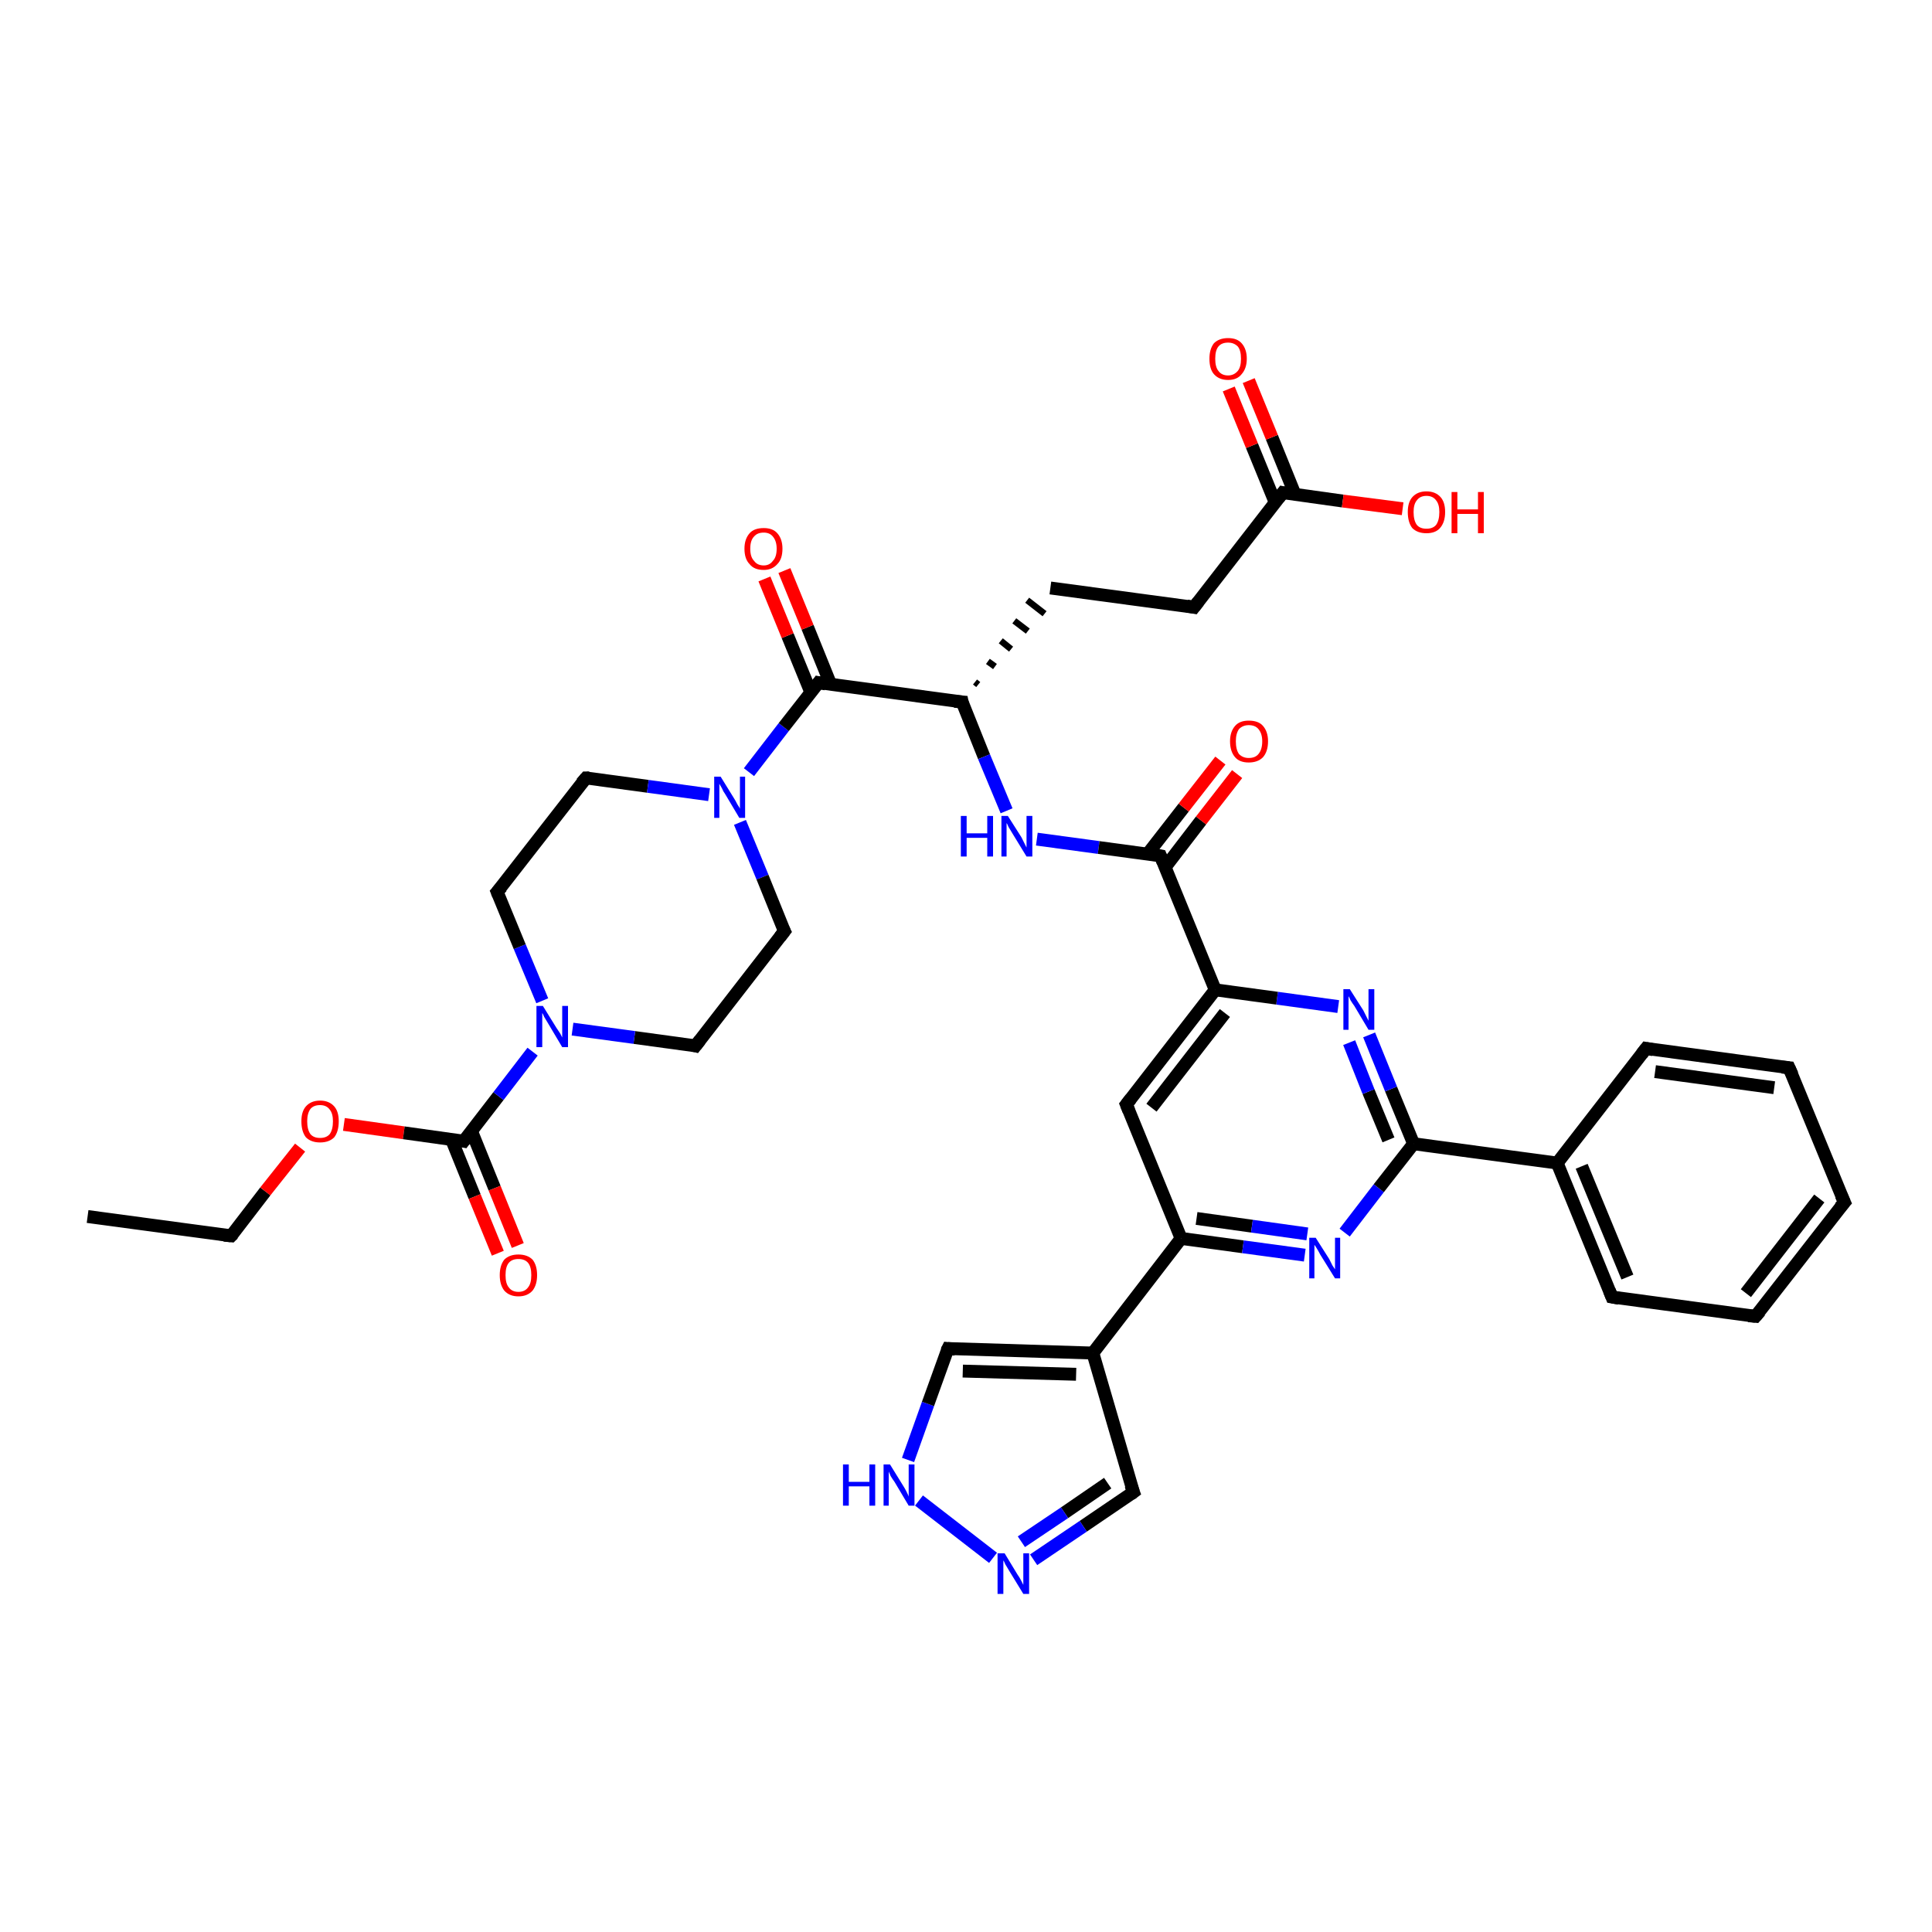 <?xml version='1.0' encoding='iso-8859-1'?>
<svg version='1.1' baseProfile='full'
              xmlns='http://www.w3.org/2000/svg'
                      xmlns:rdkit='http://www.rdkit.org/xml'
                      xmlns:xlink='http://www.w3.org/1999/xlink'
                  xml:space='preserve'
width='300px' height='300px' viewBox='0 0 300 300'>
<!-- END OF HEADER -->
<rect style='opacity:1.0;fill:#FFFFFF;stroke:none' width='300.0' height='300.0' x='0.0' y='0.0'> </rect>
<path class='bond-0 atom-0 atom-1' d='M 13.6,188.9 L 35.9,191.9' style='fill:none;fill-rule:evenodd;stroke:#000000;stroke-width:2.0px;stroke-linecap:butt;stroke-linejoin:miter;stroke-opacity:1' />
<path class='bond-1 atom-1 atom-2' d='M 35.9,191.9 L 41.2,185.0' style='fill:none;fill-rule:evenodd;stroke:#000000;stroke-width:2.0px;stroke-linecap:butt;stroke-linejoin:miter;stroke-opacity:1' />
<path class='bond-1 atom-1 atom-2' d='M 41.2,185.0 L 46.6,178.2' style='fill:none;fill-rule:evenodd;stroke:#FF0000;stroke-width:2.0px;stroke-linecap:butt;stroke-linejoin:miter;stroke-opacity:1' />
<path class='bond-2 atom-2 atom-3' d='M 53.4,174.6 L 62.7,175.9' style='fill:none;fill-rule:evenodd;stroke:#FF0000;stroke-width:2.0px;stroke-linecap:butt;stroke-linejoin:miter;stroke-opacity:1' />
<path class='bond-2 atom-2 atom-3' d='M 62.7,175.9 L 72.0,177.2' style='fill:none;fill-rule:evenodd;stroke:#000000;stroke-width:2.0px;stroke-linecap:butt;stroke-linejoin:miter;stroke-opacity:1' />
<path class='bond-3 atom-3 atom-4' d='M 70.1,176.9 L 73.7,185.8' style='fill:none;fill-rule:evenodd;stroke:#000000;stroke-width:2.0px;stroke-linecap:butt;stroke-linejoin:miter;stroke-opacity:1' />
<path class='bond-3 atom-3 atom-4' d='M 73.7,185.8 L 77.3,194.6' style='fill:none;fill-rule:evenodd;stroke:#FF0000;stroke-width:2.0px;stroke-linecap:butt;stroke-linejoin:miter;stroke-opacity:1' />
<path class='bond-3 atom-3 atom-4' d='M 73.2,175.6 L 76.8,184.5' style='fill:none;fill-rule:evenodd;stroke:#000000;stroke-width:2.0px;stroke-linecap:butt;stroke-linejoin:miter;stroke-opacity:1' />
<path class='bond-3 atom-3 atom-4' d='M 76.8,184.5 L 80.4,193.4' style='fill:none;fill-rule:evenodd;stroke:#FF0000;stroke-width:2.0px;stroke-linecap:butt;stroke-linejoin:miter;stroke-opacity:1' />
<path class='bond-4 atom-3 atom-5' d='M 72.0,177.2 L 77.4,170.2' style='fill:none;fill-rule:evenodd;stroke:#000000;stroke-width:2.0px;stroke-linecap:butt;stroke-linejoin:miter;stroke-opacity:1' />
<path class='bond-4 atom-3 atom-5' d='M 77.4,170.2 L 82.7,163.3' style='fill:none;fill-rule:evenodd;stroke:#0000FF;stroke-width:2.0px;stroke-linecap:butt;stroke-linejoin:miter;stroke-opacity:1' />
<path class='bond-5 atom-5 atom-6' d='M 84.2,155.4 L 80.7,147.0' style='fill:none;fill-rule:evenodd;stroke:#0000FF;stroke-width:2.0px;stroke-linecap:butt;stroke-linejoin:miter;stroke-opacity:1' />
<path class='bond-5 atom-5 atom-6' d='M 80.7,147.0 L 77.2,138.5' style='fill:none;fill-rule:evenodd;stroke:#000000;stroke-width:2.0px;stroke-linecap:butt;stroke-linejoin:miter;stroke-opacity:1' />
<path class='bond-6 atom-6 atom-7' d='M 77.2,138.5 L 91.0,120.8' style='fill:none;fill-rule:evenodd;stroke:#000000;stroke-width:2.0px;stroke-linecap:butt;stroke-linejoin:miter;stroke-opacity:1' />
<path class='bond-7 atom-7 atom-8' d='M 91.0,120.8 L 100.6,122.1' style='fill:none;fill-rule:evenodd;stroke:#000000;stroke-width:2.0px;stroke-linecap:butt;stroke-linejoin:miter;stroke-opacity:1' />
<path class='bond-7 atom-7 atom-8' d='M 100.6,122.1 L 110.1,123.4' style='fill:none;fill-rule:evenodd;stroke:#0000FF;stroke-width:2.0px;stroke-linecap:butt;stroke-linejoin:miter;stroke-opacity:1' />
<path class='bond-8 atom-8 atom-9' d='M 114.9,127.7 L 118.4,136.2' style='fill:none;fill-rule:evenodd;stroke:#0000FF;stroke-width:2.0px;stroke-linecap:butt;stroke-linejoin:miter;stroke-opacity:1' />
<path class='bond-8 atom-8 atom-9' d='M 118.4,136.2 L 121.8,144.6' style='fill:none;fill-rule:evenodd;stroke:#000000;stroke-width:2.0px;stroke-linecap:butt;stroke-linejoin:miter;stroke-opacity:1' />
<path class='bond-9 atom-9 atom-10' d='M 121.8,144.6 L 108.0,162.4' style='fill:none;fill-rule:evenodd;stroke:#000000;stroke-width:2.0px;stroke-linecap:butt;stroke-linejoin:miter;stroke-opacity:1' />
<path class='bond-10 atom-8 atom-11' d='M 116.3,119.9 L 121.7,112.9' style='fill:none;fill-rule:evenodd;stroke:#0000FF;stroke-width:2.0px;stroke-linecap:butt;stroke-linejoin:miter;stroke-opacity:1' />
<path class='bond-10 atom-8 atom-11' d='M 121.7,112.9 L 127.1,106.0' style='fill:none;fill-rule:evenodd;stroke:#000000;stroke-width:2.0px;stroke-linecap:butt;stroke-linejoin:miter;stroke-opacity:1' />
<path class='bond-11 atom-11 atom-12' d='M 129.0,106.3 L 125.4,97.4' style='fill:none;fill-rule:evenodd;stroke:#000000;stroke-width:2.0px;stroke-linecap:butt;stroke-linejoin:miter;stroke-opacity:1' />
<path class='bond-11 atom-11 atom-12' d='M 125.4,97.4 L 121.8,88.6' style='fill:none;fill-rule:evenodd;stroke:#FF0000;stroke-width:2.0px;stroke-linecap:butt;stroke-linejoin:miter;stroke-opacity:1' />
<path class='bond-11 atom-11 atom-12' d='M 125.9,107.5 L 122.3,98.7' style='fill:none;fill-rule:evenodd;stroke:#000000;stroke-width:2.0px;stroke-linecap:butt;stroke-linejoin:miter;stroke-opacity:1' />
<path class='bond-11 atom-11 atom-12' d='M 122.3,98.7 L 118.7,89.9' style='fill:none;fill-rule:evenodd;stroke:#FF0000;stroke-width:2.0px;stroke-linecap:butt;stroke-linejoin:miter;stroke-opacity:1' />
<path class='bond-12 atom-11 atom-13' d='M 127.1,106.0 L 149.4,109.0' style='fill:none;fill-rule:evenodd;stroke:#000000;stroke-width:2.0px;stroke-linecap:butt;stroke-linejoin:miter;stroke-opacity:1' />
<path class='bond-13 atom-13 atom-14' d='M 151.9,106.3 L 151.4,105.9' style='fill:none;fill-rule:evenodd;stroke:#000000;stroke-width:1.0px;stroke-linecap:butt;stroke-linejoin:miter;stroke-opacity:1' />
<path class='bond-13 atom-13 atom-14' d='M 154.5,103.5 L 153.4,102.7' style='fill:none;fill-rule:evenodd;stroke:#000000;stroke-width:1.0px;stroke-linecap:butt;stroke-linejoin:miter;stroke-opacity:1' />
<path class='bond-13 atom-13 atom-14' d='M 157.0,100.8 L 155.4,99.5' style='fill:none;fill-rule:evenodd;stroke:#000000;stroke-width:1.0px;stroke-linecap:butt;stroke-linejoin:miter;stroke-opacity:1' />
<path class='bond-13 atom-13 atom-14' d='M 159.6,98.0 L 157.5,96.4' style='fill:none;fill-rule:evenodd;stroke:#000000;stroke-width:1.0px;stroke-linecap:butt;stroke-linejoin:miter;stroke-opacity:1' />
<path class='bond-13 atom-13 atom-14' d='M 162.2,95.3 L 159.5,93.2' style='fill:none;fill-rule:evenodd;stroke:#000000;stroke-width:1.0px;stroke-linecap:butt;stroke-linejoin:miter;stroke-opacity:1' />
<path class='bond-14 atom-14 atom-15' d='M 163.1,91.3 L 185.4,94.3' style='fill:none;fill-rule:evenodd;stroke:#000000;stroke-width:2.0px;stroke-linecap:butt;stroke-linejoin:miter;stroke-opacity:1' />
<path class='bond-15 atom-15 atom-16' d='M 185.4,94.3 L 199.2,76.5' style='fill:none;fill-rule:evenodd;stroke:#000000;stroke-width:2.0px;stroke-linecap:butt;stroke-linejoin:miter;stroke-opacity:1' />
<path class='bond-16 atom-16 atom-17' d='M 199.2,76.5 L 208.5,77.8' style='fill:none;fill-rule:evenodd;stroke:#000000;stroke-width:2.0px;stroke-linecap:butt;stroke-linejoin:miter;stroke-opacity:1' />
<path class='bond-16 atom-16 atom-17' d='M 208.5,77.8 L 217.8,79.0' style='fill:none;fill-rule:evenodd;stroke:#FF0000;stroke-width:2.0px;stroke-linecap:butt;stroke-linejoin:miter;stroke-opacity:1' />
<path class='bond-17 atom-16 atom-18' d='M 201.1,76.8 L 197.5,67.9' style='fill:none;fill-rule:evenodd;stroke:#000000;stroke-width:2.0px;stroke-linecap:butt;stroke-linejoin:miter;stroke-opacity:1' />
<path class='bond-17 atom-16 atom-18' d='M 197.5,67.9 L 193.9,59.1' style='fill:none;fill-rule:evenodd;stroke:#FF0000;stroke-width:2.0px;stroke-linecap:butt;stroke-linejoin:miter;stroke-opacity:1' />
<path class='bond-17 atom-16 atom-18' d='M 198.0,78.0 L 194.4,69.2' style='fill:none;fill-rule:evenodd;stroke:#000000;stroke-width:2.0px;stroke-linecap:butt;stroke-linejoin:miter;stroke-opacity:1' />
<path class='bond-17 atom-16 atom-18' d='M 194.4,69.2 L 190.8,60.4' style='fill:none;fill-rule:evenodd;stroke:#FF0000;stroke-width:2.0px;stroke-linecap:butt;stroke-linejoin:miter;stroke-opacity:1' />
<path class='bond-18 atom-13 atom-19' d='M 149.4,109.0 L 152.8,117.5' style='fill:none;fill-rule:evenodd;stroke:#000000;stroke-width:2.0px;stroke-linecap:butt;stroke-linejoin:miter;stroke-opacity:1' />
<path class='bond-18 atom-13 atom-19' d='M 152.8,117.5 L 156.3,125.9' style='fill:none;fill-rule:evenodd;stroke:#0000FF;stroke-width:2.0px;stroke-linecap:butt;stroke-linejoin:miter;stroke-opacity:1' />
<path class='bond-19 atom-19 atom-20' d='M 161.0,130.3 L 170.6,131.6' style='fill:none;fill-rule:evenodd;stroke:#0000FF;stroke-width:2.0px;stroke-linecap:butt;stroke-linejoin:miter;stroke-opacity:1' />
<path class='bond-19 atom-19 atom-20' d='M 170.6,131.6 L 180.2,132.9' style='fill:none;fill-rule:evenodd;stroke:#000000;stroke-width:2.0px;stroke-linecap:butt;stroke-linejoin:miter;stroke-opacity:1' />
<path class='bond-20 atom-20 atom-21' d='M 180.9,134.7 L 186.5,127.4' style='fill:none;fill-rule:evenodd;stroke:#000000;stroke-width:2.0px;stroke-linecap:butt;stroke-linejoin:miter;stroke-opacity:1' />
<path class='bond-20 atom-20 atom-21' d='M 186.5,127.4 L 192.1,120.2' style='fill:none;fill-rule:evenodd;stroke:#FF0000;stroke-width:2.0px;stroke-linecap:butt;stroke-linejoin:miter;stroke-opacity:1' />
<path class='bond-20 atom-20 atom-21' d='M 178.2,132.6 L 183.8,125.4' style='fill:none;fill-rule:evenodd;stroke:#000000;stroke-width:2.0px;stroke-linecap:butt;stroke-linejoin:miter;stroke-opacity:1' />
<path class='bond-20 atom-20 atom-21' d='M 183.8,125.4 L 189.5,118.1' style='fill:none;fill-rule:evenodd;stroke:#FF0000;stroke-width:2.0px;stroke-linecap:butt;stroke-linejoin:miter;stroke-opacity:1' />
<path class='bond-21 atom-20 atom-22' d='M 180.2,132.9 L 188.7,153.7' style='fill:none;fill-rule:evenodd;stroke:#000000;stroke-width:2.0px;stroke-linecap:butt;stroke-linejoin:miter;stroke-opacity:1' />
<path class='bond-22 atom-22 atom-23' d='M 188.7,153.7 L 174.9,171.5' style='fill:none;fill-rule:evenodd;stroke:#000000;stroke-width:2.0px;stroke-linecap:butt;stroke-linejoin:miter;stroke-opacity:1' />
<path class='bond-22 atom-22 atom-23' d='M 190.2,157.3 L 178.8,172.0' style='fill:none;fill-rule:evenodd;stroke:#000000;stroke-width:2.0px;stroke-linecap:butt;stroke-linejoin:miter;stroke-opacity:1' />
<path class='bond-23 atom-23 atom-24' d='M 174.9,171.5 L 183.4,192.3' style='fill:none;fill-rule:evenodd;stroke:#000000;stroke-width:2.0px;stroke-linecap:butt;stroke-linejoin:miter;stroke-opacity:1' />
<path class='bond-24 atom-24 atom-25' d='M 183.4,192.3 L 193.0,193.6' style='fill:none;fill-rule:evenodd;stroke:#000000;stroke-width:2.0px;stroke-linecap:butt;stroke-linejoin:miter;stroke-opacity:1' />
<path class='bond-24 atom-24 atom-25' d='M 193.0,193.6 L 202.6,194.9' style='fill:none;fill-rule:evenodd;stroke:#0000FF;stroke-width:2.0px;stroke-linecap:butt;stroke-linejoin:miter;stroke-opacity:1' />
<path class='bond-24 atom-24 atom-25' d='M 185.8,189.2 L 194.4,190.4' style='fill:none;fill-rule:evenodd;stroke:#000000;stroke-width:2.0px;stroke-linecap:butt;stroke-linejoin:miter;stroke-opacity:1' />
<path class='bond-24 atom-24 atom-25' d='M 194.4,190.4 L 203.0,191.6' style='fill:none;fill-rule:evenodd;stroke:#0000FF;stroke-width:2.0px;stroke-linecap:butt;stroke-linejoin:miter;stroke-opacity:1' />
<path class='bond-25 atom-25 atom-26' d='M 208.8,191.4 L 214.1,184.5' style='fill:none;fill-rule:evenodd;stroke:#0000FF;stroke-width:2.0px;stroke-linecap:butt;stroke-linejoin:miter;stroke-opacity:1' />
<path class='bond-25 atom-25 atom-26' d='M 214.1,184.5 L 219.5,177.6' style='fill:none;fill-rule:evenodd;stroke:#000000;stroke-width:2.0px;stroke-linecap:butt;stroke-linejoin:miter;stroke-opacity:1' />
<path class='bond-26 atom-26 atom-27' d='M 219.5,177.6 L 216.0,169.1' style='fill:none;fill-rule:evenodd;stroke:#000000;stroke-width:2.0px;stroke-linecap:butt;stroke-linejoin:miter;stroke-opacity:1' />
<path class='bond-26 atom-26 atom-27' d='M 216.0,169.1 L 212.6,160.7' style='fill:none;fill-rule:evenodd;stroke:#0000FF;stroke-width:2.0px;stroke-linecap:butt;stroke-linejoin:miter;stroke-opacity:1' />
<path class='bond-26 atom-26 atom-27' d='M 215.6,177.0 L 212.5,169.5' style='fill:none;fill-rule:evenodd;stroke:#000000;stroke-width:2.0px;stroke-linecap:butt;stroke-linejoin:miter;stroke-opacity:1' />
<path class='bond-26 atom-26 atom-27' d='M 212.5,169.5 L 209.5,161.9' style='fill:none;fill-rule:evenodd;stroke:#0000FF;stroke-width:2.0px;stroke-linecap:butt;stroke-linejoin:miter;stroke-opacity:1' />
<path class='bond-27 atom-26 atom-28' d='M 219.5,177.6 L 241.8,180.6' style='fill:none;fill-rule:evenodd;stroke:#000000;stroke-width:2.0px;stroke-linecap:butt;stroke-linejoin:miter;stroke-opacity:1' />
<path class='bond-28 atom-28 atom-29' d='M 241.8,180.6 L 250.3,201.4' style='fill:none;fill-rule:evenodd;stroke:#000000;stroke-width:2.0px;stroke-linecap:butt;stroke-linejoin:miter;stroke-opacity:1' />
<path class='bond-28 atom-28 atom-29' d='M 245.6,181.1 L 252.7,198.3' style='fill:none;fill-rule:evenodd;stroke:#000000;stroke-width:2.0px;stroke-linecap:butt;stroke-linejoin:miter;stroke-opacity:1' />
<path class='bond-29 atom-29 atom-30' d='M 250.3,201.4 L 272.6,204.4' style='fill:none;fill-rule:evenodd;stroke:#000000;stroke-width:2.0px;stroke-linecap:butt;stroke-linejoin:miter;stroke-opacity:1' />
<path class='bond-30 atom-30 atom-31' d='M 272.6,204.4 L 286.4,186.7' style='fill:none;fill-rule:evenodd;stroke:#000000;stroke-width:2.0px;stroke-linecap:butt;stroke-linejoin:miter;stroke-opacity:1' />
<path class='bond-30 atom-30 atom-31' d='M 271.1,200.8 L 282.5,186.1' style='fill:none;fill-rule:evenodd;stroke:#000000;stroke-width:2.0px;stroke-linecap:butt;stroke-linejoin:miter;stroke-opacity:1' />
<path class='bond-31 atom-31 atom-32' d='M 286.4,186.7 L 277.8,165.8' style='fill:none;fill-rule:evenodd;stroke:#000000;stroke-width:2.0px;stroke-linecap:butt;stroke-linejoin:miter;stroke-opacity:1' />
<path class='bond-32 atom-32 atom-33' d='M 277.8,165.8 L 255.6,162.8' style='fill:none;fill-rule:evenodd;stroke:#000000;stroke-width:2.0px;stroke-linecap:butt;stroke-linejoin:miter;stroke-opacity:1' />
<path class='bond-32 atom-32 atom-33' d='M 275.5,168.9 L 257.0,166.4' style='fill:none;fill-rule:evenodd;stroke:#000000;stroke-width:2.0px;stroke-linecap:butt;stroke-linejoin:miter;stroke-opacity:1' />
<path class='bond-33 atom-24 atom-34' d='M 183.4,192.3 L 169.7,210.1' style='fill:none;fill-rule:evenodd;stroke:#000000;stroke-width:2.0px;stroke-linecap:butt;stroke-linejoin:miter;stroke-opacity:1' />
<path class='bond-34 atom-34 atom-35' d='M 169.7,210.1 L 176.0,231.7' style='fill:none;fill-rule:evenodd;stroke:#000000;stroke-width:2.0px;stroke-linecap:butt;stroke-linejoin:miter;stroke-opacity:1' />
<path class='bond-35 atom-35 atom-36' d='M 176.0,231.7 L 168.2,237.0' style='fill:none;fill-rule:evenodd;stroke:#000000;stroke-width:2.0px;stroke-linecap:butt;stroke-linejoin:miter;stroke-opacity:1' />
<path class='bond-35 atom-35 atom-36' d='M 168.2,237.0 L 160.5,242.2' style='fill:none;fill-rule:evenodd;stroke:#0000FF;stroke-width:2.0px;stroke-linecap:butt;stroke-linejoin:miter;stroke-opacity:1' />
<path class='bond-35 atom-35 atom-36' d='M 172.0,230.3 L 165.3,234.9' style='fill:none;fill-rule:evenodd;stroke:#000000;stroke-width:2.0px;stroke-linecap:butt;stroke-linejoin:miter;stroke-opacity:1' />
<path class='bond-35 atom-35 atom-36' d='M 165.3,234.9 L 158.6,239.4' style='fill:none;fill-rule:evenodd;stroke:#0000FF;stroke-width:2.0px;stroke-linecap:butt;stroke-linejoin:miter;stroke-opacity:1' />
<path class='bond-36 atom-36 atom-37' d='M 154.2,241.9 L 142.7,233.0' style='fill:none;fill-rule:evenodd;stroke:#0000FF;stroke-width:2.0px;stroke-linecap:butt;stroke-linejoin:miter;stroke-opacity:1' />
<path class='bond-37 atom-37 atom-38' d='M 141.0,226.7 L 144.1,218.0' style='fill:none;fill-rule:evenodd;stroke:#0000FF;stroke-width:2.0px;stroke-linecap:butt;stroke-linejoin:miter;stroke-opacity:1' />
<path class='bond-37 atom-37 atom-38' d='M 144.1,218.0 L 147.2,209.4' style='fill:none;fill-rule:evenodd;stroke:#000000;stroke-width:2.0px;stroke-linecap:butt;stroke-linejoin:miter;stroke-opacity:1' />
<path class='bond-38 atom-10 atom-5' d='M 108.0,162.4 L 98.5,161.1' style='fill:none;fill-rule:evenodd;stroke:#000000;stroke-width:2.0px;stroke-linecap:butt;stroke-linejoin:miter;stroke-opacity:1' />
<path class='bond-38 atom-10 atom-5' d='M 98.5,161.1 L 88.9,159.8' style='fill:none;fill-rule:evenodd;stroke:#0000FF;stroke-width:2.0px;stroke-linecap:butt;stroke-linejoin:miter;stroke-opacity:1' />
<path class='bond-39 atom-27 atom-22' d='M 207.8,156.3 L 198.3,155.0' style='fill:none;fill-rule:evenodd;stroke:#0000FF;stroke-width:2.0px;stroke-linecap:butt;stroke-linejoin:miter;stroke-opacity:1' />
<path class='bond-39 atom-27 atom-22' d='M 198.3,155.0 L 188.7,153.7' style='fill:none;fill-rule:evenodd;stroke:#000000;stroke-width:2.0px;stroke-linecap:butt;stroke-linejoin:miter;stroke-opacity:1' />
<path class='bond-40 atom-33 atom-28' d='M 255.6,162.8 L 241.8,180.6' style='fill:none;fill-rule:evenodd;stroke:#000000;stroke-width:2.0px;stroke-linecap:butt;stroke-linejoin:miter;stroke-opacity:1' />
<path class='bond-41 atom-38 atom-34' d='M 147.2,209.4 L 169.7,210.1' style='fill:none;fill-rule:evenodd;stroke:#000000;stroke-width:2.0px;stroke-linecap:butt;stroke-linejoin:miter;stroke-opacity:1' />
<path class='bond-41 atom-38 atom-34' d='M 149.5,212.9 L 167.1,213.4' style='fill:none;fill-rule:evenodd;stroke:#000000;stroke-width:2.0px;stroke-linecap:butt;stroke-linejoin:miter;stroke-opacity:1' />
<path d='M 34.8,191.8 L 35.9,191.9 L 36.2,191.6' style='fill:none;stroke:#000000;stroke-width:2.0px;stroke-linecap:butt;stroke-linejoin:miter;stroke-opacity:1;' />
<path d='M 71.5,177.1 L 72.0,177.2 L 72.3,176.8' style='fill:none;stroke:#000000;stroke-width:2.0px;stroke-linecap:butt;stroke-linejoin:miter;stroke-opacity:1;' />
<path d='M 77.4,139.0 L 77.2,138.5 L 77.9,137.7' style='fill:none;stroke:#000000;stroke-width:2.0px;stroke-linecap:butt;stroke-linejoin:miter;stroke-opacity:1;' />
<path d='M 90.3,121.6 L 91.0,120.8 L 91.5,120.8' style='fill:none;stroke:#000000;stroke-width:2.0px;stroke-linecap:butt;stroke-linejoin:miter;stroke-opacity:1;' />
<path d='M 121.6,144.2 L 121.8,144.6 L 121.1,145.5' style='fill:none;stroke:#000000;stroke-width:2.0px;stroke-linecap:butt;stroke-linejoin:miter;stroke-opacity:1;' />
<path d='M 108.7,161.5 L 108.0,162.4 L 107.6,162.3' style='fill:none;stroke:#000000;stroke-width:2.0px;stroke-linecap:butt;stroke-linejoin:miter;stroke-opacity:1;' />
<path d='M 126.8,106.4 L 127.1,106.0 L 128.2,106.2' style='fill:none;stroke:#000000;stroke-width:2.0px;stroke-linecap:butt;stroke-linejoin:miter;stroke-opacity:1;' />
<path d='M 148.2,108.9 L 149.4,109.0 L 149.5,109.5' style='fill:none;stroke:#000000;stroke-width:2.0px;stroke-linecap:butt;stroke-linejoin:miter;stroke-opacity:1;' />
<path d='M 184.3,94.1 L 185.4,94.3 L 186.1,93.4' style='fill:none;stroke:#000000;stroke-width:2.0px;stroke-linecap:butt;stroke-linejoin:miter;stroke-opacity:1;' />
<path d='M 198.5,77.4 L 199.2,76.5 L 199.7,76.6' style='fill:none;stroke:#000000;stroke-width:2.0px;stroke-linecap:butt;stroke-linejoin:miter;stroke-opacity:1;' />
<path d='M 179.7,132.8 L 180.2,132.9 L 180.6,133.9' style='fill:none;stroke:#000000;stroke-width:2.0px;stroke-linecap:butt;stroke-linejoin:miter;stroke-opacity:1;' />
<path d='M 175.6,170.6 L 174.9,171.5 L 175.3,172.5' style='fill:none;stroke:#000000;stroke-width:2.0px;stroke-linecap:butt;stroke-linejoin:miter;stroke-opacity:1;' />
<path d='M 249.9,200.4 L 250.3,201.4 L 251.4,201.6' style='fill:none;stroke:#000000;stroke-width:2.0px;stroke-linecap:butt;stroke-linejoin:miter;stroke-opacity:1;' />
<path d='M 271.5,204.3 L 272.6,204.4 L 273.3,203.6' style='fill:none;stroke:#000000;stroke-width:2.0px;stroke-linecap:butt;stroke-linejoin:miter;stroke-opacity:1;' />
<path d='M 285.7,187.5 L 286.4,186.7 L 285.9,185.6' style='fill:none;stroke:#000000;stroke-width:2.0px;stroke-linecap:butt;stroke-linejoin:miter;stroke-opacity:1;' />
<path d='M 278.3,166.9 L 277.8,165.8 L 276.7,165.7' style='fill:none;stroke:#000000;stroke-width:2.0px;stroke-linecap:butt;stroke-linejoin:miter;stroke-opacity:1;' />
<path d='M 256.7,163.0 L 255.6,162.8 L 254.9,163.7' style='fill:none;stroke:#000000;stroke-width:2.0px;stroke-linecap:butt;stroke-linejoin:miter;stroke-opacity:1;' />
<path d='M 175.6,230.6 L 176.0,231.7 L 175.6,232.0' style='fill:none;stroke:#000000;stroke-width:2.0px;stroke-linecap:butt;stroke-linejoin:miter;stroke-opacity:1;' />
<path d='M 147.0,209.8 L 147.2,209.4 L 148.3,209.5' style='fill:none;stroke:#000000;stroke-width:2.0px;stroke-linecap:butt;stroke-linejoin:miter;stroke-opacity:1;' />
<path class='atom-2' d='M 46.8 174.1
Q 46.8 172.6, 47.5 171.8
Q 48.3 170.9, 49.7 170.9
Q 51.1 170.9, 51.9 171.8
Q 52.6 172.6, 52.6 174.1
Q 52.6 175.7, 51.9 176.6
Q 51.1 177.4, 49.7 177.4
Q 48.3 177.4, 47.5 176.6
Q 46.8 175.7, 46.8 174.1
M 49.7 176.7
Q 50.7 176.7, 51.2 176.1
Q 51.7 175.4, 51.7 174.1
Q 51.7 172.9, 51.2 172.3
Q 50.7 171.6, 49.7 171.6
Q 48.7 171.6, 48.2 172.2
Q 47.7 172.9, 47.7 174.1
Q 47.7 175.4, 48.2 176.1
Q 48.7 176.7, 49.7 176.7
' fill='#FF0000'/>
<path class='atom-4' d='M 77.6 198.0
Q 77.6 196.5, 78.3 195.6
Q 79.1 194.8, 80.5 194.8
Q 81.9 194.8, 82.7 195.6
Q 83.4 196.5, 83.4 198.0
Q 83.4 199.5, 82.7 200.4
Q 81.9 201.3, 80.5 201.3
Q 79.1 201.3, 78.3 200.4
Q 77.6 199.5, 77.6 198.0
M 80.5 200.6
Q 81.5 200.6, 82.0 199.9
Q 82.5 199.3, 82.5 198.0
Q 82.5 196.7, 82.0 196.1
Q 81.5 195.5, 80.5 195.5
Q 79.5 195.5, 79.0 196.1
Q 78.5 196.7, 78.5 198.0
Q 78.5 199.3, 79.0 199.9
Q 79.5 200.6, 80.5 200.6
' fill='#FF0000'/>
<path class='atom-5' d='M 84.3 156.2
L 86.4 159.6
Q 86.6 159.9, 87.0 160.5
Q 87.3 161.1, 87.3 161.1
L 87.3 156.2
L 88.2 156.2
L 88.2 162.6
L 87.3 162.6
L 85.1 158.9
Q 84.8 158.4, 84.5 157.9
Q 84.3 157.4, 84.2 157.3
L 84.2 162.6
L 83.3 162.6
L 83.3 156.2
L 84.3 156.2
' fill='#0000FF'/>
<path class='atom-8' d='M 111.9 120.6
L 114.0 124.0
Q 114.2 124.3, 114.5 124.9
Q 114.9 125.5, 114.9 125.6
L 114.9 120.6
L 115.7 120.6
L 115.7 127.0
L 114.8 127.0
L 112.6 123.3
Q 112.3 122.9, 112.1 122.4
Q 111.8 121.9, 111.7 121.7
L 111.7 127.0
L 110.9 127.0
L 110.9 120.6
L 111.9 120.6
' fill='#0000FF'/>
<path class='atom-12' d='M 115.6 85.2
Q 115.6 83.7, 116.4 82.8
Q 117.1 82.0, 118.6 82.0
Q 120.0 82.0, 120.7 82.8
Q 121.5 83.7, 121.5 85.2
Q 121.5 86.8, 120.7 87.6
Q 119.9 88.5, 118.6 88.5
Q 117.1 88.5, 116.4 87.6
Q 115.6 86.8, 115.6 85.2
M 118.6 87.8
Q 119.5 87.8, 120.0 87.1
Q 120.6 86.5, 120.6 85.2
Q 120.6 84.0, 120.0 83.3
Q 119.5 82.7, 118.6 82.7
Q 117.6 82.7, 117.1 83.3
Q 116.5 83.9, 116.5 85.2
Q 116.5 86.5, 117.1 87.1
Q 117.6 87.8, 118.6 87.8
' fill='#FF0000'/>
<path class='atom-17' d='M 218.6 79.5
Q 218.6 78.0, 219.3 77.2
Q 220.1 76.3, 221.5 76.3
Q 222.9 76.3, 223.7 77.2
Q 224.4 78.0, 224.4 79.5
Q 224.4 81.1, 223.6 82.0
Q 222.9 82.8, 221.5 82.8
Q 220.1 82.8, 219.3 82.0
Q 218.6 81.1, 218.6 79.5
M 221.5 82.1
Q 222.5 82.1, 223.0 81.5
Q 223.5 80.8, 223.5 79.5
Q 223.5 78.3, 223.0 77.7
Q 222.5 77.0, 221.5 77.0
Q 220.5 77.0, 220.0 77.7
Q 219.5 78.3, 219.5 79.5
Q 219.5 80.8, 220.0 81.5
Q 220.5 82.1, 221.5 82.1
' fill='#FF0000'/>
<path class='atom-17' d='M 225.4 76.4
L 226.3 76.4
L 226.3 79.1
L 229.5 79.1
L 229.5 76.4
L 230.4 76.4
L 230.4 82.8
L 229.5 82.8
L 229.5 79.8
L 226.3 79.8
L 226.3 82.8
L 225.4 82.8
L 225.4 76.4
' fill='#FF0000'/>
<path class='atom-18' d='M 187.8 55.7
Q 187.8 54.2, 188.5 53.3
Q 189.3 52.5, 190.7 52.5
Q 192.1 52.5, 192.8 53.3
Q 193.6 54.2, 193.6 55.7
Q 193.6 57.2, 192.8 58.1
Q 192.1 59.0, 190.7 59.0
Q 189.3 59.0, 188.5 58.1
Q 187.8 57.3, 187.8 55.7
M 190.7 58.3
Q 191.6 58.3, 192.2 57.6
Q 192.7 57.0, 192.7 55.7
Q 192.7 54.4, 192.2 53.8
Q 191.6 53.2, 190.7 53.2
Q 189.7 53.2, 189.2 53.8
Q 188.7 54.4, 188.7 55.7
Q 188.7 57.0, 189.2 57.6
Q 189.7 58.3, 190.7 58.3
' fill='#FF0000'/>
<path class='atom-19' d='M 149.2 126.7
L 150.1 126.7
L 150.1 129.4
L 153.3 129.4
L 153.3 126.7
L 154.2 126.7
L 154.2 133.0
L 153.3 133.0
L 153.3 130.1
L 150.1 130.1
L 150.1 133.0
L 149.2 133.0
L 149.2 126.7
' fill='#0000FF'/>
<path class='atom-19' d='M 156.5 126.7
L 158.6 130.0
Q 158.8 130.4, 159.1 131.0
Q 159.4 131.6, 159.4 131.6
L 159.4 126.7
L 160.3 126.7
L 160.3 133.0
L 159.4 133.0
L 157.2 129.4
Q 156.9 128.9, 156.6 128.4
Q 156.4 127.9, 156.3 127.8
L 156.3 133.0
L 155.5 133.0
L 155.5 126.7
L 156.5 126.7
' fill='#0000FF'/>
<path class='atom-21' d='M 191.0 115.1
Q 191.0 113.6, 191.8 112.7
Q 192.5 111.9, 193.9 111.9
Q 195.4 111.9, 196.1 112.7
Q 196.9 113.6, 196.9 115.1
Q 196.9 116.7, 196.1 117.6
Q 195.3 118.4, 193.9 118.4
Q 192.5 118.4, 191.8 117.6
Q 191.0 116.7, 191.0 115.1
M 193.9 117.7
Q 194.9 117.7, 195.4 117.1
Q 196.0 116.4, 196.0 115.1
Q 196.0 113.9, 195.4 113.2
Q 194.9 112.6, 193.9 112.6
Q 193.0 112.6, 192.4 113.2
Q 191.9 113.9, 191.9 115.1
Q 191.9 116.4, 192.4 117.1
Q 193.0 117.7, 193.9 117.7
' fill='#FF0000'/>
<path class='atom-25' d='M 204.3 192.2
L 206.4 195.5
Q 206.6 195.9, 206.9 196.5
Q 207.3 197.1, 207.3 197.1
L 207.3 192.2
L 208.1 192.2
L 208.1 198.5
L 207.3 198.5
L 205.0 194.8
Q 204.8 194.4, 204.5 193.9
Q 204.2 193.4, 204.1 193.3
L 204.1 198.5
L 203.3 198.5
L 203.3 192.2
L 204.3 192.2
' fill='#0000FF'/>
<path class='atom-27' d='M 209.6 153.6
L 211.7 156.9
Q 211.9 157.3, 212.2 157.9
Q 212.5 158.5, 212.5 158.5
L 212.5 153.6
L 213.4 153.6
L 213.4 159.9
L 212.5 159.9
L 210.3 156.2
Q 210.0 155.8, 209.7 155.3
Q 209.5 154.8, 209.4 154.7
L 209.4 159.9
L 208.6 159.9
L 208.6 153.6
L 209.6 153.6
' fill='#0000FF'/>
<path class='atom-36' d='M 156.0 241.2
L 158.0 244.5
Q 158.3 244.9, 158.6 245.5
Q 158.9 246.1, 158.9 246.1
L 158.9 241.2
L 159.8 241.2
L 159.8 247.5
L 158.9 247.5
L 156.7 243.9
Q 156.4 243.4, 156.1 242.9
Q 155.9 242.4, 155.8 242.3
L 155.8 247.5
L 154.9 247.5
L 154.9 241.2
L 156.0 241.2
' fill='#0000FF'/>
<path class='atom-37' d='M 130.9 227.4
L 131.8 227.4
L 131.8 230.1
L 135.0 230.1
L 135.0 227.4
L 135.9 227.4
L 135.9 233.8
L 135.0 233.8
L 135.0 230.8
L 131.8 230.8
L 131.8 233.8
L 130.9 233.8
L 130.9 227.4
' fill='#0000FF'/>
<path class='atom-37' d='M 138.2 227.4
L 140.3 230.8
Q 140.5 231.1, 140.8 231.7
Q 141.1 232.3, 141.1 232.4
L 141.1 227.4
L 142.0 227.4
L 142.0 233.8
L 141.1 233.8
L 138.9 230.1
Q 138.6 229.7, 138.3 229.2
Q 138.1 228.7, 138.0 228.5
L 138.0 233.8
L 137.2 233.8
L 137.2 227.4
L 138.2 227.4
' fill='#0000FF'/>
</svg>
